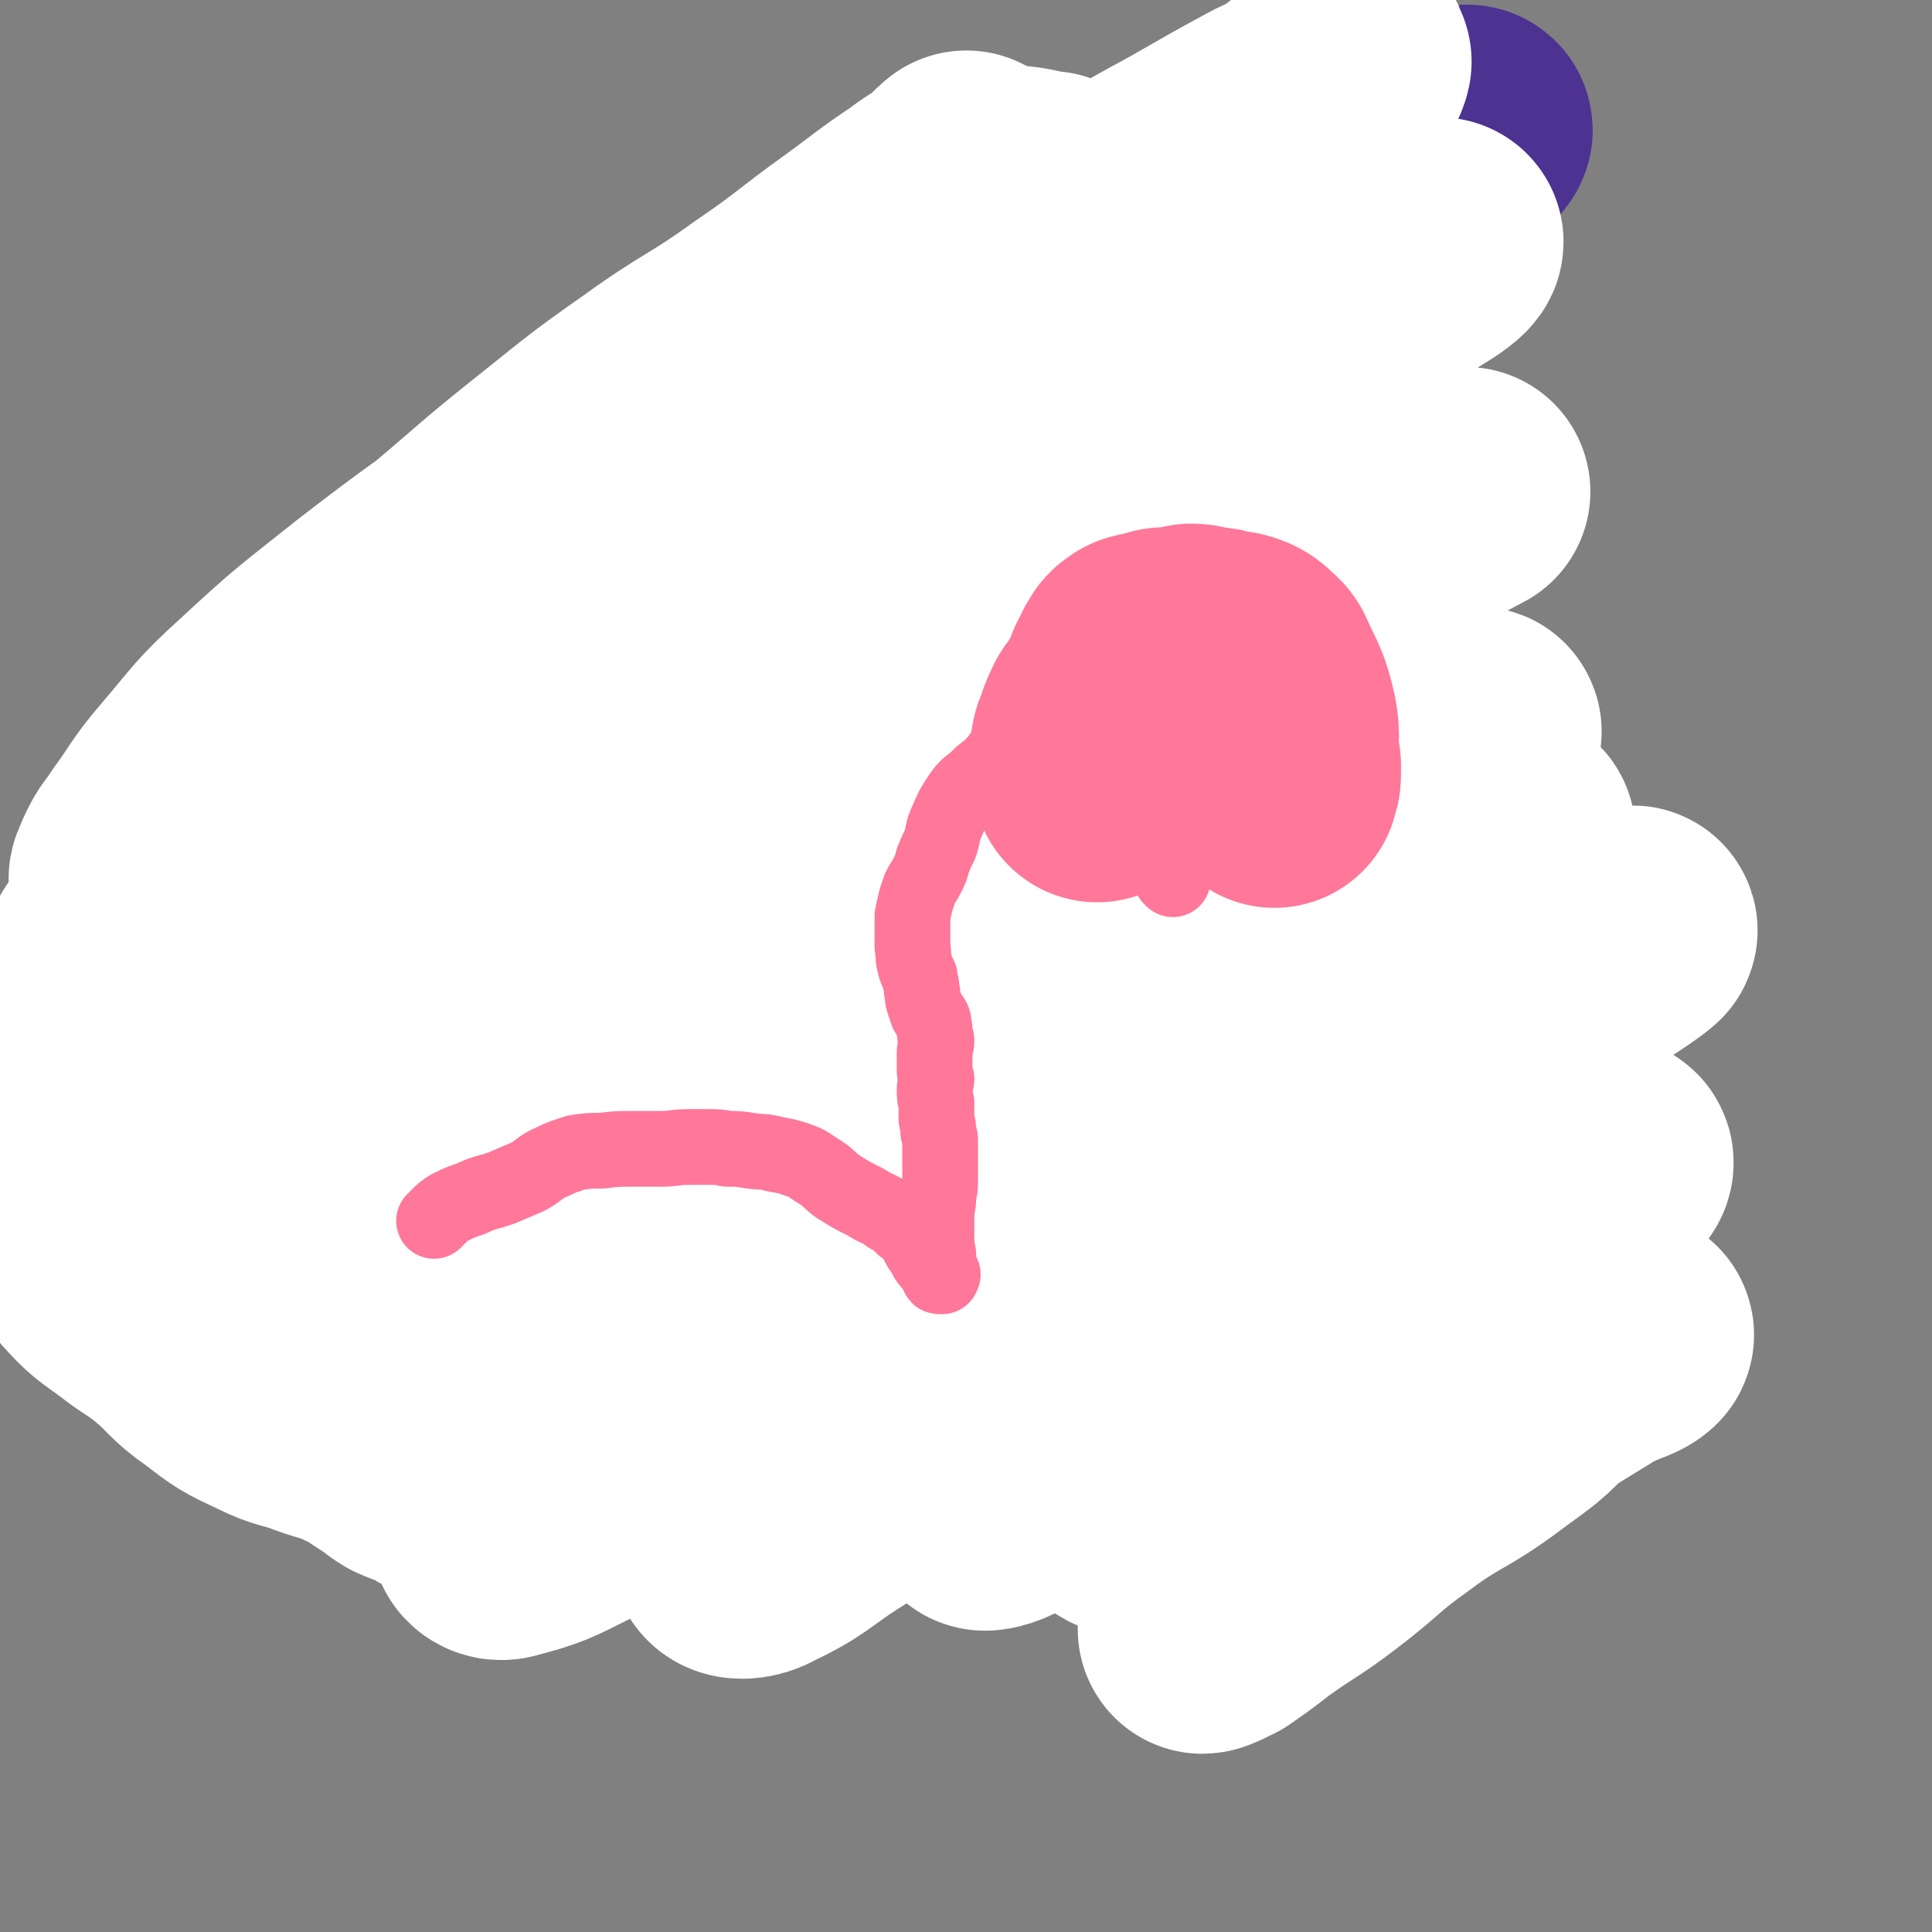 <svg viewBox='0 0 1046 1046' version='1.1' xmlns='http://www.w3.org/2000/svg' xmlns:xlink='http://www.w3.org/1999/xlink'><rect x="0" y="0" width="1046" height="1046" fill="#808080" stroke="none"/><g fill='none' stroke='#4D3292' stroke-width='135' stroke-linecap='round' stroke-linejoin='round'><path d='M722,292c0,0 0,-1 -1,-1 -15,-1 -15,-1 -30,-1 -23,1 -23,0 -46,3 -40,5 -40,5 -80,14 -43,10 -44,9 -86,22 -45,14 -45,15 -89,33 -46,18 -46,18 -90,40 -44,21 -44,20 -86,45 -38,23 -36,26 -73,50 -26,18 -27,17 -53,35 -17,12 -16,14 -32,25 -4,2 -11,4 -9,2 6,-10 10,-15 23,-25 28,-22 30,-20 59,-41 40,-30 39,-32 79,-61 50,-36 51,-35 102,-71 52,-37 51,-38 105,-74 54,-37 54,-37 109,-71 53,-33 52,-34 106,-64 41,-23 42,-21 83,-43 28,-14 27,-15 55,-28 13,-6 19,-9 26,-11 3,0 -3,4 -7,6 -21,10 -21,9 -42,18 -37,16 -38,15 -74,32 -47,22 -47,22 -93,46 -53,28 -53,28 -105,57 -52,28 -51,30 -103,59 -43,24 -44,23 -87,48 -33,18 -32,19 -65,38 -17,10 -17,10 -35,19 -8,4 -15,8 -16,6 -1,-2 4,-8 11,-13 16,-14 17,-12 34,-25 23,-18 22,-20 45,-38 29,-21 29,-21 59,-40 30,-19 30,-17 61,-34 27,-15 26,-16 54,-30 18,-9 18,-8 37,-16 11,-4 11,-4 21,-7 3,-1 7,-2 7,0 -1,3 -4,5 -8,10 '/></g>
<g fill='none' stroke='#FFFFFF' stroke-width='135' stroke-linecap='round' stroke-linejoin='round'><path d='M739,676c0,0 0,-2 -1,-1 -7,4 -7,4 -15,9 -10,7 -10,8 -21,15 -23,16 -24,15 -47,32 -18,12 -17,13 -35,26 -15,10 -16,10 -31,20 -21,14 -20,15 -41,29 -7,5 -14,7 -15,9 -1,1 5,0 10,-3 13,-9 12,-11 25,-20 26,-18 27,-17 54,-34 26,-17 26,-17 53,-34 27,-18 27,-18 54,-35 27,-17 26,-19 55,-33 23,-11 24,-10 47,-18 15,-4 15,-5 30,-8 5,-1 11,-3 10,0 -2,4 -8,7 -17,14 -19,14 -19,13 -38,26 -51,36 -52,36 -103,72 -23,17 -22,18 -46,35 -18,13 -18,13 -37,24 -11,7 -18,5 -24,12 -2,2 4,6 8,6 13,-1 14,-3 26,-9 25,-11 24,-14 48,-26 44,-21 45,-21 90,-40 18,-8 18,-8 36,-13 14,-4 23,-9 29,-5 4,4 -1,12 -7,21 -13,15 -15,15 -31,27 -24,18 -26,15 -50,33 -21,15 -19,16 -40,32 -17,13 -18,12 -36,25 -9,7 -9,7 -19,14 -4,2 -8,4 -9,4 0,0 4,-2 7,-5 14,-11 13,-12 27,-23 22,-16 22,-15 45,-31 23,-16 23,-16 46,-33 23,-16 23,-16 47,-33 17,-11 17,-11 35,-22 9,-6 9,-7 18,-11 3,-2 7,-2 6,-1 -2,2 -6,3 -13,6 -24,12 -25,10 -49,22 -27,13 -26,16 -53,29 -28,12 -28,12 -57,22 -23,9 -23,9 -47,15 -16,3 -16,3 -32,5 -6,1 -10,4 -12,0 -3,-4 -3,-9 0,-15 9,-19 11,-19 23,-35 17,-21 18,-20 35,-40 20,-22 20,-23 41,-44 20,-20 20,-20 42,-38 17,-14 18,-13 36,-27 9,-6 9,-7 18,-13 0,0 1,1 1,1 -8,3 -9,2 -18,6 -32,16 -32,16 -64,35 -34,19 -32,22 -67,41 -38,22 -40,20 -78,41 -40,21 -40,21 -80,44 -29,18 -29,18 -58,36 -20,13 -19,15 -40,25 -5,3 -11,3 -12,1 0,-1 6,-3 11,-8 19,-16 18,-17 38,-33 31,-26 30,-27 63,-52 38,-28 39,-27 78,-54 42,-29 41,-30 84,-58 41,-26 42,-24 83,-51 35,-22 34,-24 69,-47 20,-13 20,-12 42,-24 9,-5 19,-11 18,-9 -2,2 -12,9 -25,17 -31,19 -31,19 -63,37 -46,26 -46,25 -93,51 -55,29 -55,29 -110,59 -56,30 -56,31 -112,60 -49,26 -50,25 -99,50 -35,19 -35,21 -71,38 -18,9 -19,10 -38,15 -3,1 -6,-1 -5,-3 5,-10 8,-11 17,-20 32,-28 33,-27 66,-53 36,-29 35,-30 72,-57 44,-33 44,-34 90,-65 45,-30 46,-29 92,-57 42,-27 42,-27 84,-54 35,-22 35,-22 70,-44 20,-12 19,-15 41,-24 8,-4 19,-5 18,-2 -1,5 -10,10 -21,18 -30,21 -31,20 -61,40 -44,27 -44,27 -88,54 -51,31 -51,31 -102,61 -53,31 -53,31 -106,62 -46,26 -47,26 -93,53 -33,19 -33,20 -66,39 -17,10 -17,12 -35,19 -4,1 -9,1 -9,-2 2,-6 7,-9 14,-16 26,-26 25,-27 53,-51 33,-28 33,-28 69,-54 43,-33 44,-32 87,-63 45,-32 44,-33 90,-65 43,-30 43,-31 88,-59 38,-24 39,-22 78,-44 27,-16 27,-18 54,-33 14,-9 18,-11 29,-15 2,-1 -1,4 -4,5 -11,6 -12,3 -23,9 -40,19 -40,19 -78,39 -44,24 -44,24 -88,49 -50,27 -50,28 -101,55 -49,26 -49,25 -99,50 -42,21 -41,22 -84,43 -27,13 -27,13 -54,24 -13,5 -17,9 -27,9 -3,1 -2,-5 1,-8 9,-12 10,-12 21,-22 35,-31 36,-30 72,-61 37,-31 36,-33 76,-62 88,-67 89,-66 179,-130 41,-29 41,-29 84,-57 51,-33 51,-33 103,-65 8,-4 21,-10 15,-7 -28,15 -41,21 -81,43 -98,53 -97,54 -195,107 -57,32 -57,32 -114,63 -88,49 -88,49 -176,97 -20,11 -20,14 -40,20 -6,2 -16,1 -13,-3 30,-37 37,-42 79,-79 39,-34 41,-32 82,-65 46,-36 46,-36 92,-72 46,-36 45,-38 92,-72 44,-32 45,-30 90,-59 38,-25 38,-25 75,-50 27,-18 27,-19 54,-37 15,-10 15,-10 30,-20 7,-4 12,-8 12,-9 0,0 -6,4 -12,7 -20,8 -21,6 -41,15 -33,15 -32,16 -64,32 -42,20 -42,20 -83,40 -46,22 -45,22 -91,45 -42,21 -42,21 -84,42 -32,16 -32,16 -65,32 -19,9 -19,11 -39,18 -7,2 -14,3 -14,-1 0,-5 6,-9 14,-16 19,-18 19,-18 38,-35 29,-24 29,-24 59,-47 37,-27 37,-27 75,-54 37,-26 36,-28 75,-52 34,-22 36,-19 71,-39 28,-17 29,-17 55,-36 18,-13 17,-14 34,-28 9,-7 10,-6 18,-13 3,-3 5,-9 4,-8 -4,4 -5,11 -13,18 -15,11 -17,8 -33,17 -26,14 -26,15 -52,29 -32,18 -32,18 -63,36 -39,21 -40,21 -78,43 -39,23 -38,24 -77,48 -37,23 -38,22 -75,45 -32,19 -30,22 -62,40 -24,14 -25,13 -50,25 -13,7 -14,6 -27,12 -3,1 -8,4 -7,2 3,-4 7,-8 15,-15 19,-17 20,-15 39,-31 25,-21 25,-22 50,-42 29,-23 29,-24 59,-45 29,-21 31,-19 60,-40 25,-17 24,-18 49,-36 18,-13 18,-14 36,-26 9,-7 10,-6 19,-13 2,-2 5,-6 4,-5 -4,3 -6,8 -14,14 -18,15 -19,13 -38,27 -62,45 -61,46 -123,91 -37,28 -37,27 -74,55 -36,26 -37,26 -72,53 -30,24 -30,23 -58,49 -21,19 -20,20 -38,41 -12,14 -11,15 -22,30 -5,8 -6,7 -10,16 -1,3 -3,5 -1,6 5,1 7,0 14,-3 16,-5 16,-6 32,-13 21,-10 20,-11 41,-22 28,-16 28,-17 56,-33 29,-17 30,-15 59,-32 29,-18 27,-21 56,-39 22,-13 23,-13 47,-24 14,-7 14,-7 29,-12 6,-2 11,-5 12,-2 2,5 -2,10 -7,18 -9,14 -9,14 -21,26 -21,22 -21,22 -44,41 -56,48 -56,47 -113,94 -28,23 -28,23 -56,45 -24,20 -25,20 -48,40 -17,15 -16,15 -32,30 -10,9 -10,9 -20,18 -4,4 -5,4 -10,8 -1,1 -2,3 -1,2 5,-2 6,-3 12,-7 16,-9 16,-9 31,-20 19,-13 19,-13 37,-28 22,-18 21,-19 43,-38 23,-19 24,-18 46,-37 19,-16 18,-17 37,-34 11,-10 11,-10 22,-20 5,-5 7,-5 10,-10 1,-2 0,-4 -2,-4 -10,2 -11,4 -22,9 -19,11 -18,12 -37,24 -22,13 -24,11 -45,26 -24,16 -23,18 -46,36 -20,16 -21,15 -40,33 -16,14 -15,15 -30,31 -9,9 -10,8 -18,18 -5,6 -4,6 -8,12 -2,3 -3,3 -4,7 0,1 1,2 2,2 2,2 3,2 6,2 5,0 5,-1 10,-2 10,0 10,0 20,1 11,1 11,1 22,2 10,0 10,0 19,2 9,1 9,0 17,3 11,4 11,4 20,11 10,9 10,10 19,20 7,8 7,8 13,17 6,11 5,11 10,23 4,12 4,12 8,24 3,9 3,9 6,19 2,8 2,8 3,17 1,7 1,7 2,15 0,5 -1,5 -1,11 -1,3 1,6 -1,7 -2,2 -4,0 -7,-1 -5,-3 -5,-4 -10,-7 -8,-5 -8,-6 -17,-10 -10,-5 -11,-4 -22,-8 -13,-5 -13,-3 -25,-9 -15,-7 -15,-7 -28,-17 -13,-9 -12,-11 -24,-21 -11,-9 -12,-8 -22,-16 -11,-8 -12,-8 -21,-18 -7,-9 -7,-9 -12,-21 -4,-10 -3,-10 -5,-21 -3,-22 -6,-23 -5,-45 1,-12 4,-11 7,-22 8,-22 7,-23 16,-44 5,-11 4,-12 12,-21 17,-20 19,-18 38,-37 11,-11 9,-13 22,-23 26,-21 28,-19 55,-40 14,-12 12,-15 27,-26 34,-28 34,-28 70,-54 18,-14 18,-13 36,-27 34,-26 34,-26 68,-53 14,-11 15,-10 28,-22 25,-22 25,-22 49,-45 7,-7 6,-8 12,-15 5,-6 4,-6 8,-11 6,-8 7,-8 12,-16 2,-2 1,-2 2,-5 3,-6 1,-7 4,-13 2,-4 2,-4 6,-8 6,-6 6,-7 14,-11 3,-2 4,-1 8,-1 7,-1 7,0 14,0 6,0 6,0 12,0 9,1 9,2 18,3 '/><path d='M667,421c0,0 -1,-1 -1,-1 1,0 1,0 2,0 0,1 0,1 0,0 1,0 1,0 1,0 1,-1 1,-1 1,-2 0,0 1,0 1,-1 0,-1 0,-1 0,-1 0,-1 0,-1 0,-3 0,-1 -1,-1 -1,-2 0,-1 0,-1 0,-2 0,-2 1,-2 0,-3 0,-2 0,-2 -1,-4 -2,-11 -2,-11 -5,-23 -2,-7 -1,-7 -4,-13 -2,-4 -3,-4 -6,-7 -2,-3 -2,-3 -4,-5 -3,-3 -3,-3 -7,-6 -3,-3 -3,-3 -6,-5 -2,-1 -2,-1 -4,-2 -1,-1 -1,-1 -1,-1 -3,0 -3,0 -6,0 -1,0 -1,0 -1,0 -4,0 -4,1 -8,1 -1,0 -1,-1 -2,0 -2,1 -1,2 -4,3 -4,2 -4,2 -9,4 -5,1 -5,1 -10,3 -3,0 -3,0 -7,1 -1,0 -1,0 -3,1 -1,0 -2,0 -3,0 -2,1 -2,0 -3,1 -3,2 -3,2 -6,5 -3,3 -3,2 -5,5 -2,3 -1,4 -2,7 -1,4 0,4 -1,7 -1,4 -1,4 -1,8 '/></g>
<g fill='none' stroke='#FF7799' stroke-width='135' stroke-linecap='round' stroke-linejoin='round'><path d='M690,424c0,0 -1,-1 -1,-1 0,-1 1,0 1,0 0,0 0,0 0,0 1,-2 1,-2 1,-4 0,-2 0,-2 0,-5 0,-1 -1,-1 -1,-3 -1,-10 1,-11 -1,-21 -3,-13 -4,-13 -10,-26 -1,-3 -2,-3 -4,-5 -2,-2 -2,-2 -4,-3 -5,-2 -5,-1 -10,-2 -2,-1 -2,-1 -5,-1 -2,-1 -2,0 -5,-1 -1,0 -1,0 -2,0 -2,-1 -2,-1 -4,-1 -5,1 -5,1 -10,2 -3,0 -3,0 -5,0 0,0 0,1 -1,1 -3,1 -3,0 -7,1 -2,1 -3,0 -5,2 -2,1 -1,2 -3,4 -1,3 -1,3 -3,6 -1,4 -1,4 -2,7 -2,4 -2,3 -4,6 -2,3 -2,3 -3,5 -2,3 -3,3 -4,6 -2,4 -2,4 -3,8 -1,3 -2,3 -2,6 0,4 1,4 2,8 0,2 -2,2 -1,4 0,1 3,1 3,2 0,1 -2,1 -3,1 0,1 0,1 0,1 '/><path d='M651,401c0,0 0,0 -1,-1 0,0 0,1 0,1 -1,0 -1,0 -2,-1 -1,0 -1,1 -2,0 -1,0 -1,0 -2,0 -1,0 -1,0 -2,0 -1,0 -1,0 -2,0 -1,0 -1,0 -3,0 -1,0 -1,0 -2,0 -1,1 -1,1 -2,1 -1,0 -1,0 -1,0 -6,1 -6,2 -11,3 -3,0 -3,0 -7,1 -2,0 -2,1 -4,1 -2,0 -2,0 -3,0 -1,0 -1,0 -2,0 0,1 0,1 -1,1 0,0 0,0 0,0 -1,1 -1,0 -1,0 -1,1 -1,1 -2,1 -1,0 -1,1 -2,1 -1,0 -1,0 -3,0 0,0 0,1 -1,1 -1,0 -1,-1 -2,0 0,0 0,0 -1,0 '/></g>
<g fill='none' stroke='#FF7799' stroke-width='41' stroke-linecap='round' stroke-linejoin='round'><path d='M635,476c0,0 -1,-1 -1,-1 0,-1 1,-1 1,-2 1,-1 1,-1 1,-1 0,-1 0,-1 1,-2 0,-1 0,-1 1,-2 0,-1 0,-1 1,-2 0,-2 0,-2 0,-3 1,-2 1,-2 1,-4 0,-2 0,-2 0,-4 -1,-6 0,-6 -1,-13 -2,-9 -2,-10 -5,-19 -1,-4 -2,-4 -5,-8 -2,-3 -2,-3 -4,-7 -3,-3 -3,-2 -6,-5 -3,-3 -3,-4 -6,-6 -6,-3 -7,-3 -13,-6 -7,-2 -7,-2 -14,-4 -3,0 -3,0 -6,-1 -4,-1 -4,-1 -7,-1 -3,0 -3,-1 -6,0 -2,0 -2,0 -4,1 -2,1 -2,2 -3,3 -2,2 -2,2 -3,3 -1,1 -1,1 -3,3 -1,1 -1,1 -3,3 -1,2 -1,2 -3,4 -3,4 -3,4 -6,7 -2,3 -2,3 -5,6 -3,3 -4,3 -7,6 -5,5 -6,4 -10,10 -4,6 -4,6 -7,13 -3,6 -2,7 -4,13 -2,4 -2,4 -4,9 -1,4 -1,4 -3,8 -2,4 -2,3 -4,7 -1,3 -1,3 -2,6 -1,4 -1,4 -2,9 0,5 0,5 0,10 0,3 0,3 0,7 1,4 0,4 1,8 1,4 1,4 3,8 0,3 1,3 1,7 1,3 0,3 1,6 1,3 1,3 2,6 1,2 2,2 3,4 1,2 0,2 1,5 0,3 0,3 1,6 0,4 -1,4 -1,7 0,4 0,4 0,8 0,3 0,3 1,6 0,3 -1,3 -1,6 0,4 0,4 1,7 0,4 0,4 0,9 1,4 1,4 1,7 1,3 1,3 1,5 0,3 0,3 0,5 0,4 0,4 0,8 0,4 0,4 0,8 0,4 0,4 -1,8 0,4 0,4 -1,9 0,6 0,6 0,12 0,6 0,6 1,11 0,3 0,3 0,5 0,2 0,2 0,4 0,1 0,1 0,2 0,1 0,1 1,1 0,0 1,0 1,0 0,0 0,0 0,-1 1,0 0,0 0,0 0,0 0,0 -1,-1 0,-1 0,-1 -1,-2 -2,-1 -3,-1 -4,-3 -3,-3 -2,-3 -4,-6 -3,-4 -3,-5 -5,-9 -3,-3 -3,-3 -6,-5 -4,-4 -4,-4 -8,-6 -5,-4 -6,-3 -12,-7 -8,-4 -8,-4 -16,-9 -5,-4 -5,-5 -10,-8 -5,-3 -5,-4 -11,-6 -6,-2 -6,-2 -12,-3 -7,-2 -7,-1 -14,-2 -6,-1 -6,-1 -12,-1 -5,-1 -5,-1 -10,-1 -5,0 -5,0 -11,0 -8,0 -8,1 -15,1 -8,0 -8,0 -16,0 -8,0 -8,0 -16,1 -7,0 -7,0 -14,1 -6,2 -7,2 -13,5 -7,3 -6,4 -13,8 -7,3 -7,3 -14,6 -8,3 -9,2 -17,6 -6,2 -6,2 -12,5 -3,2 -3,2 -6,5 -1,1 -1,1 -2,2 '/></g>
</svg>